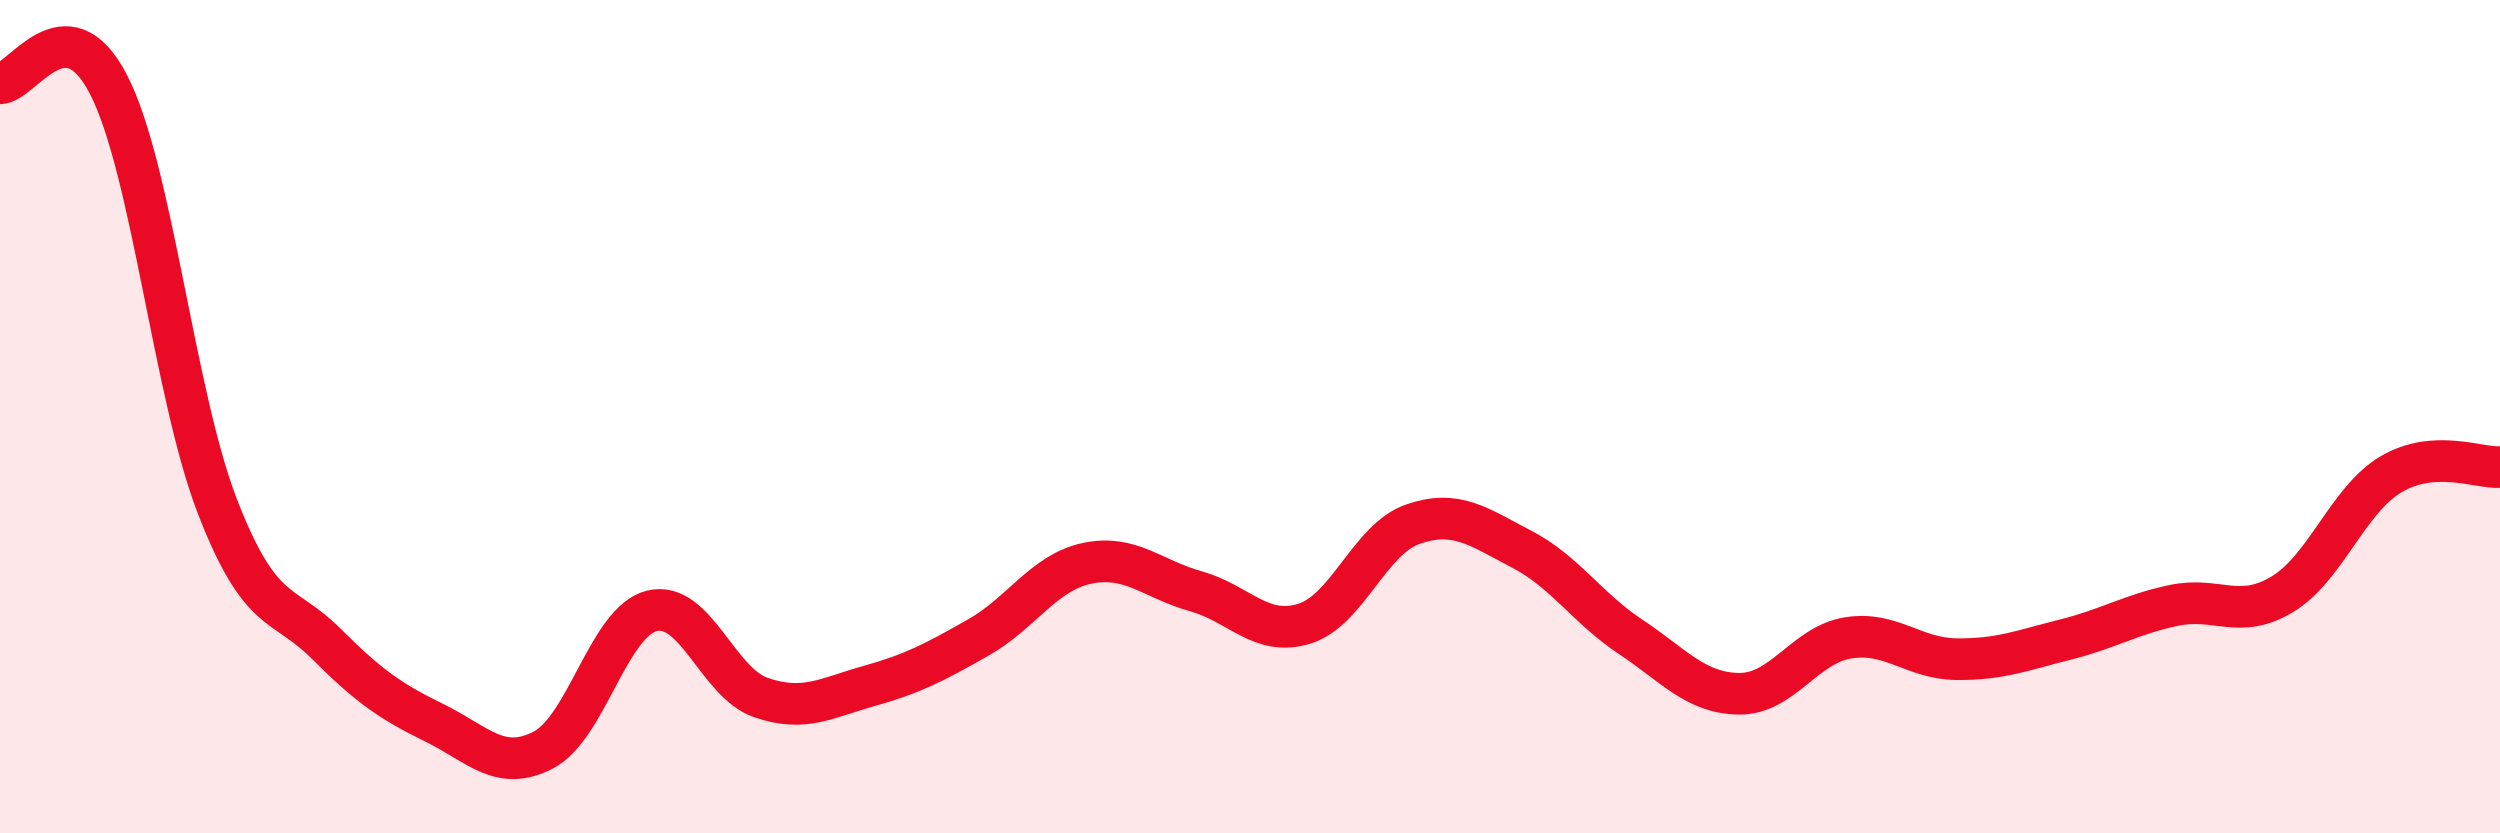 
    <svg width="60" height="20" viewBox="0 0 60 20" xmlns="http://www.w3.org/2000/svg">
      <path
        d="M 0,2 C 0.52,2.01 1.57,0.01 2.61,2.04 C 3.65,4.07 4.18,9.48 5.22,12.16 C 6.26,14.84 6.79,14.41 7.83,15.45 C 8.87,16.49 9.39,16.84 10.43,17.35 C 11.47,17.86 12,18.54 13.04,18 C 14.08,17.46 14.61,14.91 15.65,14.66 C 16.69,14.41 17.22,16.38 18.26,16.74 C 19.3,17.1 19.83,16.75 20.87,16.46 C 21.91,16.17 22.44,15.89 23.48,15.3 C 24.52,14.71 25.05,13.74 26.09,13.52 C 27.13,13.3 27.66,13.9 28.7,14.19 C 29.74,14.48 30.26,15.29 31.3,14.97 C 32.34,14.65 32.87,12.94 33.91,12.58 C 34.95,12.22 35.48,12.64 36.52,13.18 C 37.56,13.72 38.09,14.59 39.13,15.28 C 40.17,15.97 40.7,16.64 41.74,16.65 C 42.78,16.66 43.31,15.48 44.35,15.31 C 45.39,15.14 45.92,15.81 46.96,15.82 C 48,15.83 48.53,15.61 49.57,15.35 C 50.61,15.09 51.13,14.75 52.17,14.53 C 53.21,14.31 53.74,14.89 54.78,14.26 C 55.82,13.63 56.35,11.99 57.39,11.38 C 58.43,10.77 59.48,11.24 60,11.21L60 20L0 20Z"
        fill="#EB0A25"
        opacity="0.1"
        stroke-linecap="round"
        stroke-linejoin="round"
      />
      <path
        d="M 0,2 C 0.52,2.01 1.57,0.01 2.61,2.04 C 3.65,4.07 4.18,9.48 5.22,12.16 C 6.26,14.84 6.79,14.41 7.83,15.45 C 8.87,16.49 9.39,16.84 10.43,17.35 C 11.47,17.86 12,18.54 13.04,18 C 14.08,17.46 14.61,14.91 15.65,14.66 C 16.69,14.41 17.22,16.38 18.26,16.74 C 19.3,17.1 19.83,16.75 20.87,16.46 C 21.91,16.17 22.44,15.89 23.48,15.3 C 24.52,14.71 25.05,13.74 26.09,13.52 C 27.13,13.3 27.66,13.9 28.7,14.19 C 29.74,14.48 30.26,15.29 31.3,14.97 C 32.34,14.65 32.87,12.94 33.91,12.58 C 34.95,12.22 35.48,12.64 36.52,13.18 C 37.56,13.72 38.09,14.59 39.13,15.28 C 40.17,15.97 40.7,16.64 41.74,16.65 C 42.78,16.66 43.31,15.48 44.35,15.31 C 45.39,15.14 45.92,15.81 46.96,15.82 C 48,15.83 48.53,15.61 49.57,15.35 C 50.61,15.09 51.13,14.75 52.17,14.53 C 53.21,14.31 53.74,14.89 54.78,14.26 C 55.82,13.63 56.35,11.99 57.39,11.38 C 58.43,10.77 59.48,11.24 60,11.21"
        stroke="#EB0A25"
        stroke-width="1"
        fill="none"
        stroke-linecap="round"
        stroke-linejoin="round"
      />
    </svg>
  